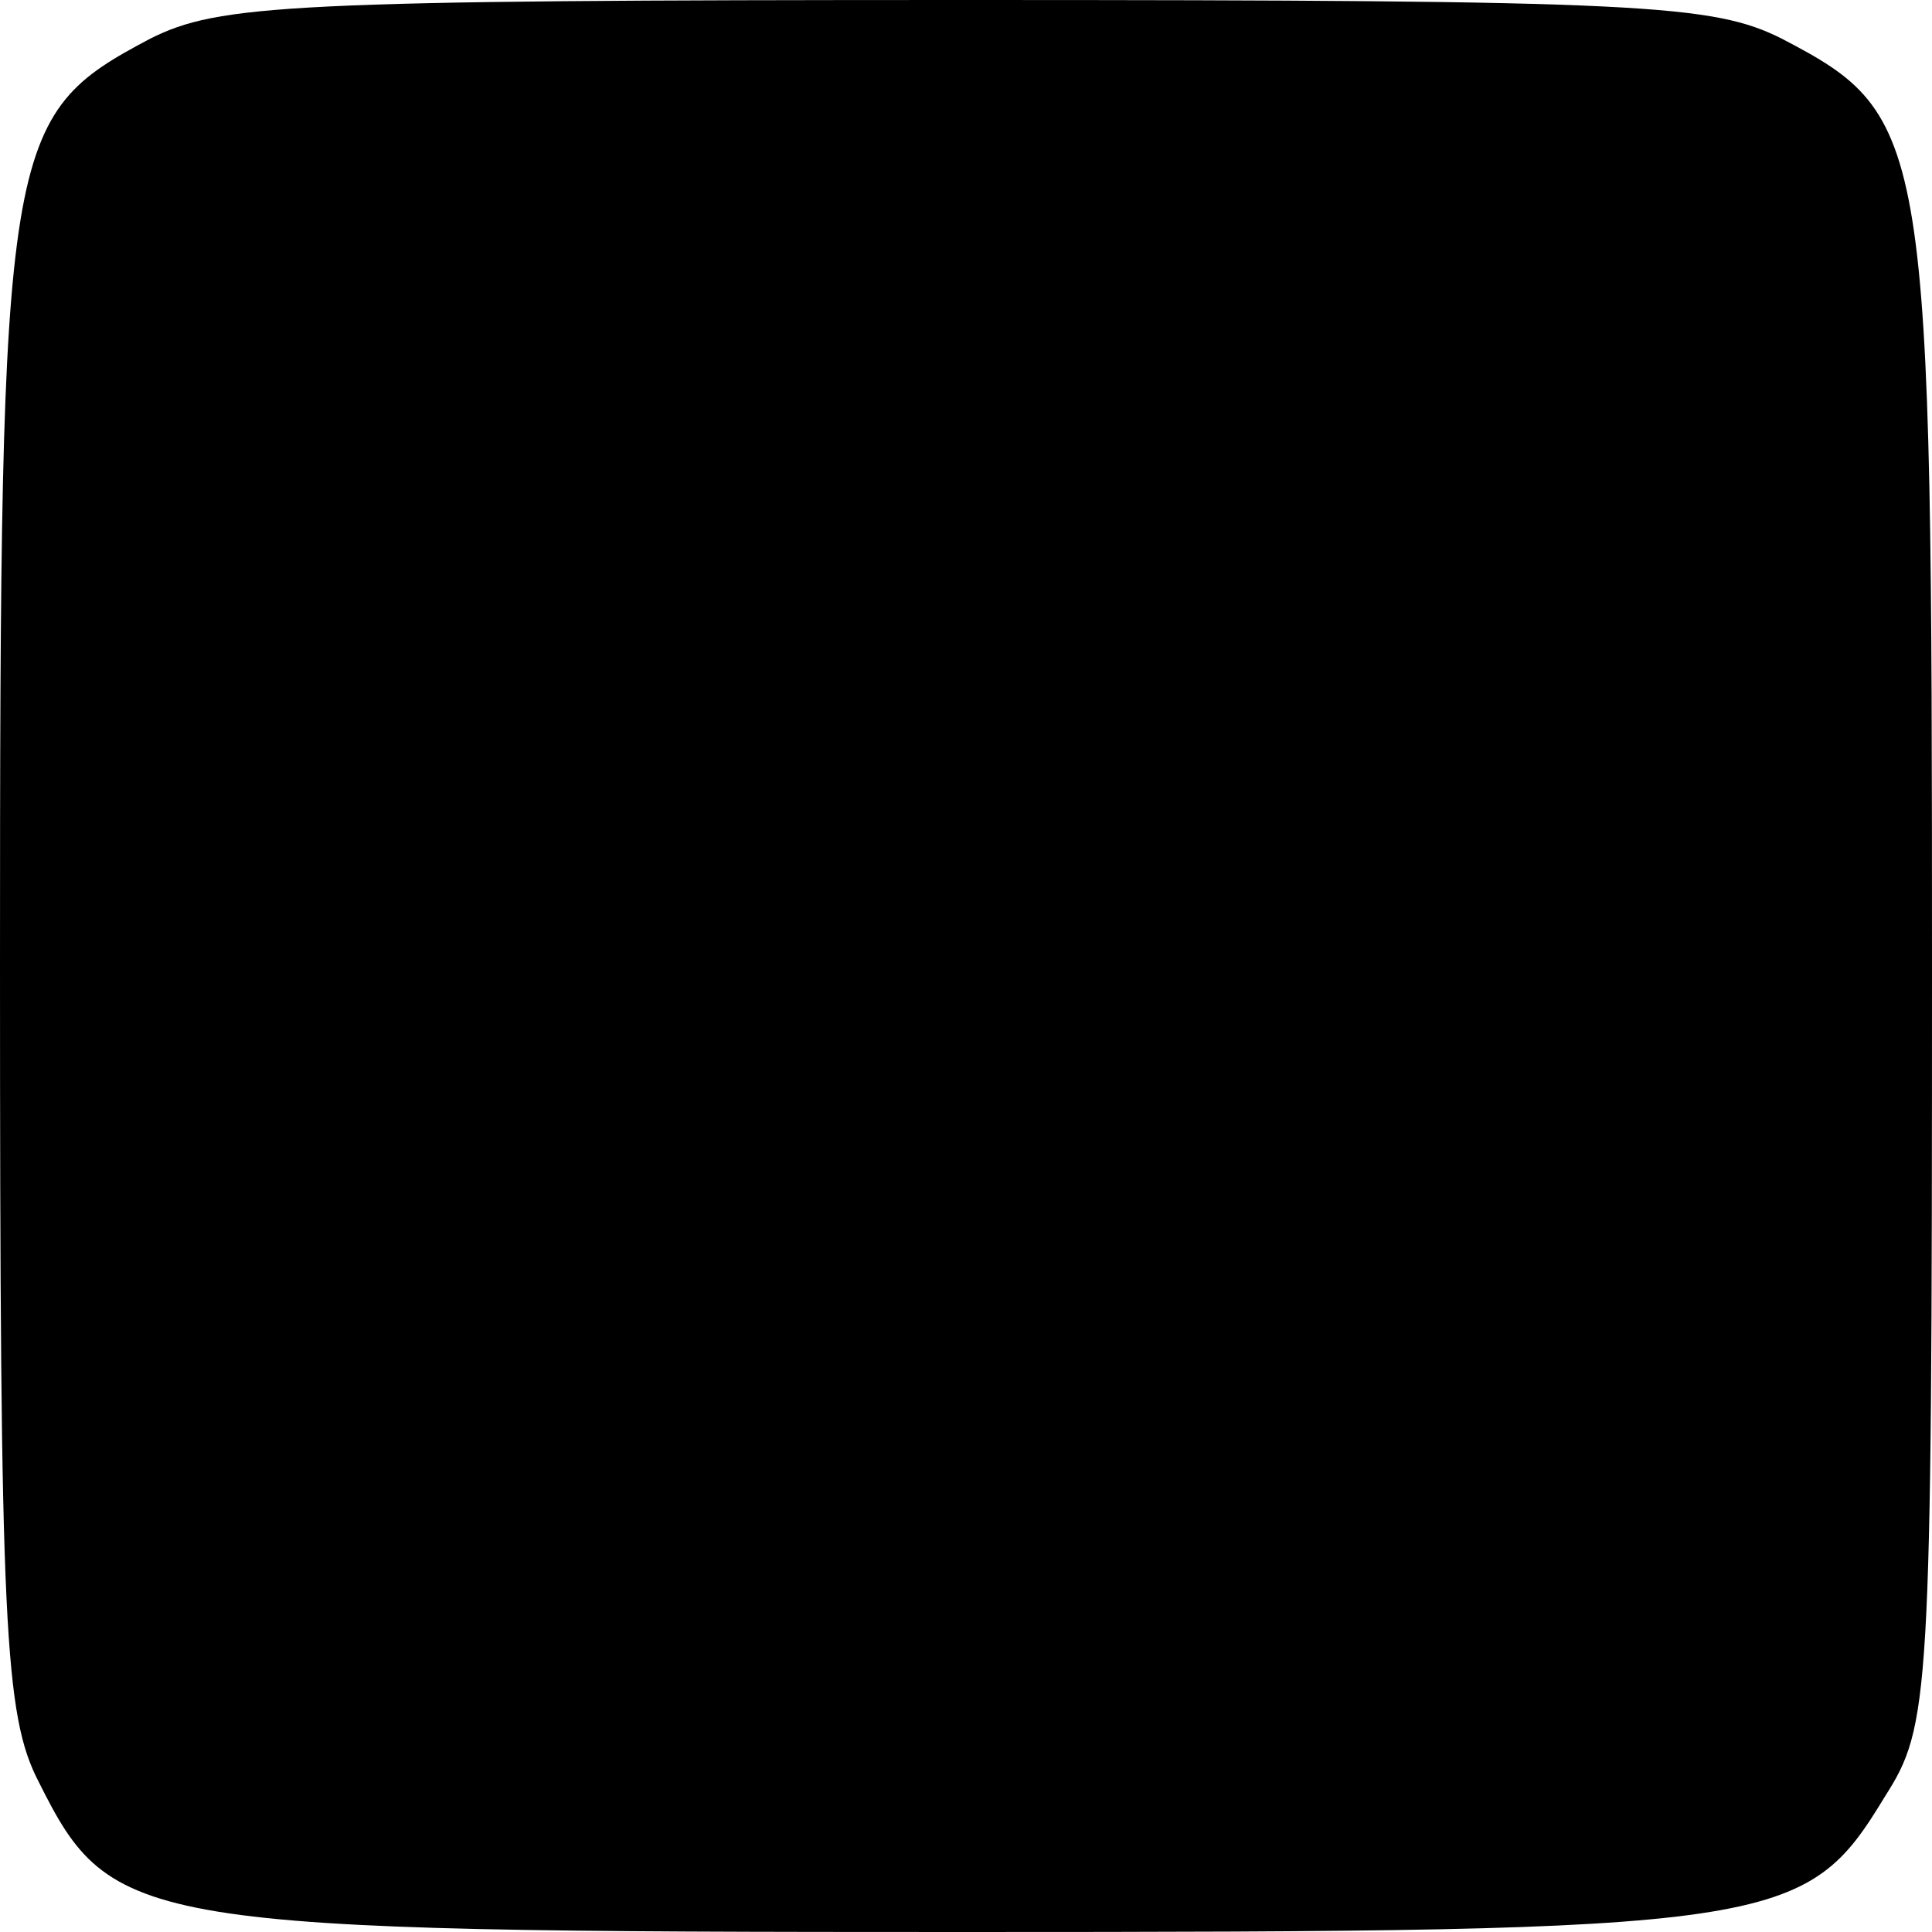 <?xml version="1.0" standalone="no"?>
<!DOCTYPE svg PUBLIC "-//W3C//DTD SVG 20010904//EN"
 "http://www.w3.org/TR/2001/REC-SVG-20010904/DTD/svg10.dtd">
<svg version="1.0" xmlns="http://www.w3.org/2000/svg"
 width="90pt" height="90pt" viewBox="0 0 90 90"
 preserveAspectRatio="xMidYMid meet">
<g transform="translate(0,90) scale(0.1,-0.1)"
fill="#000000" stroke="none">
<path d="M70 882 c-68 -36 -70 -46 -70 -432 0 -308 2 -349 18 -380 34 -68 45
-70 430 -70 381 0 393 2 430 63 21 33 22 44 22 383 0 391 -1 400 -70 436 -32
16 -64 18 -380 18 -316 0 -348 -2 -380 -18z"/>
</g>
</svg>

